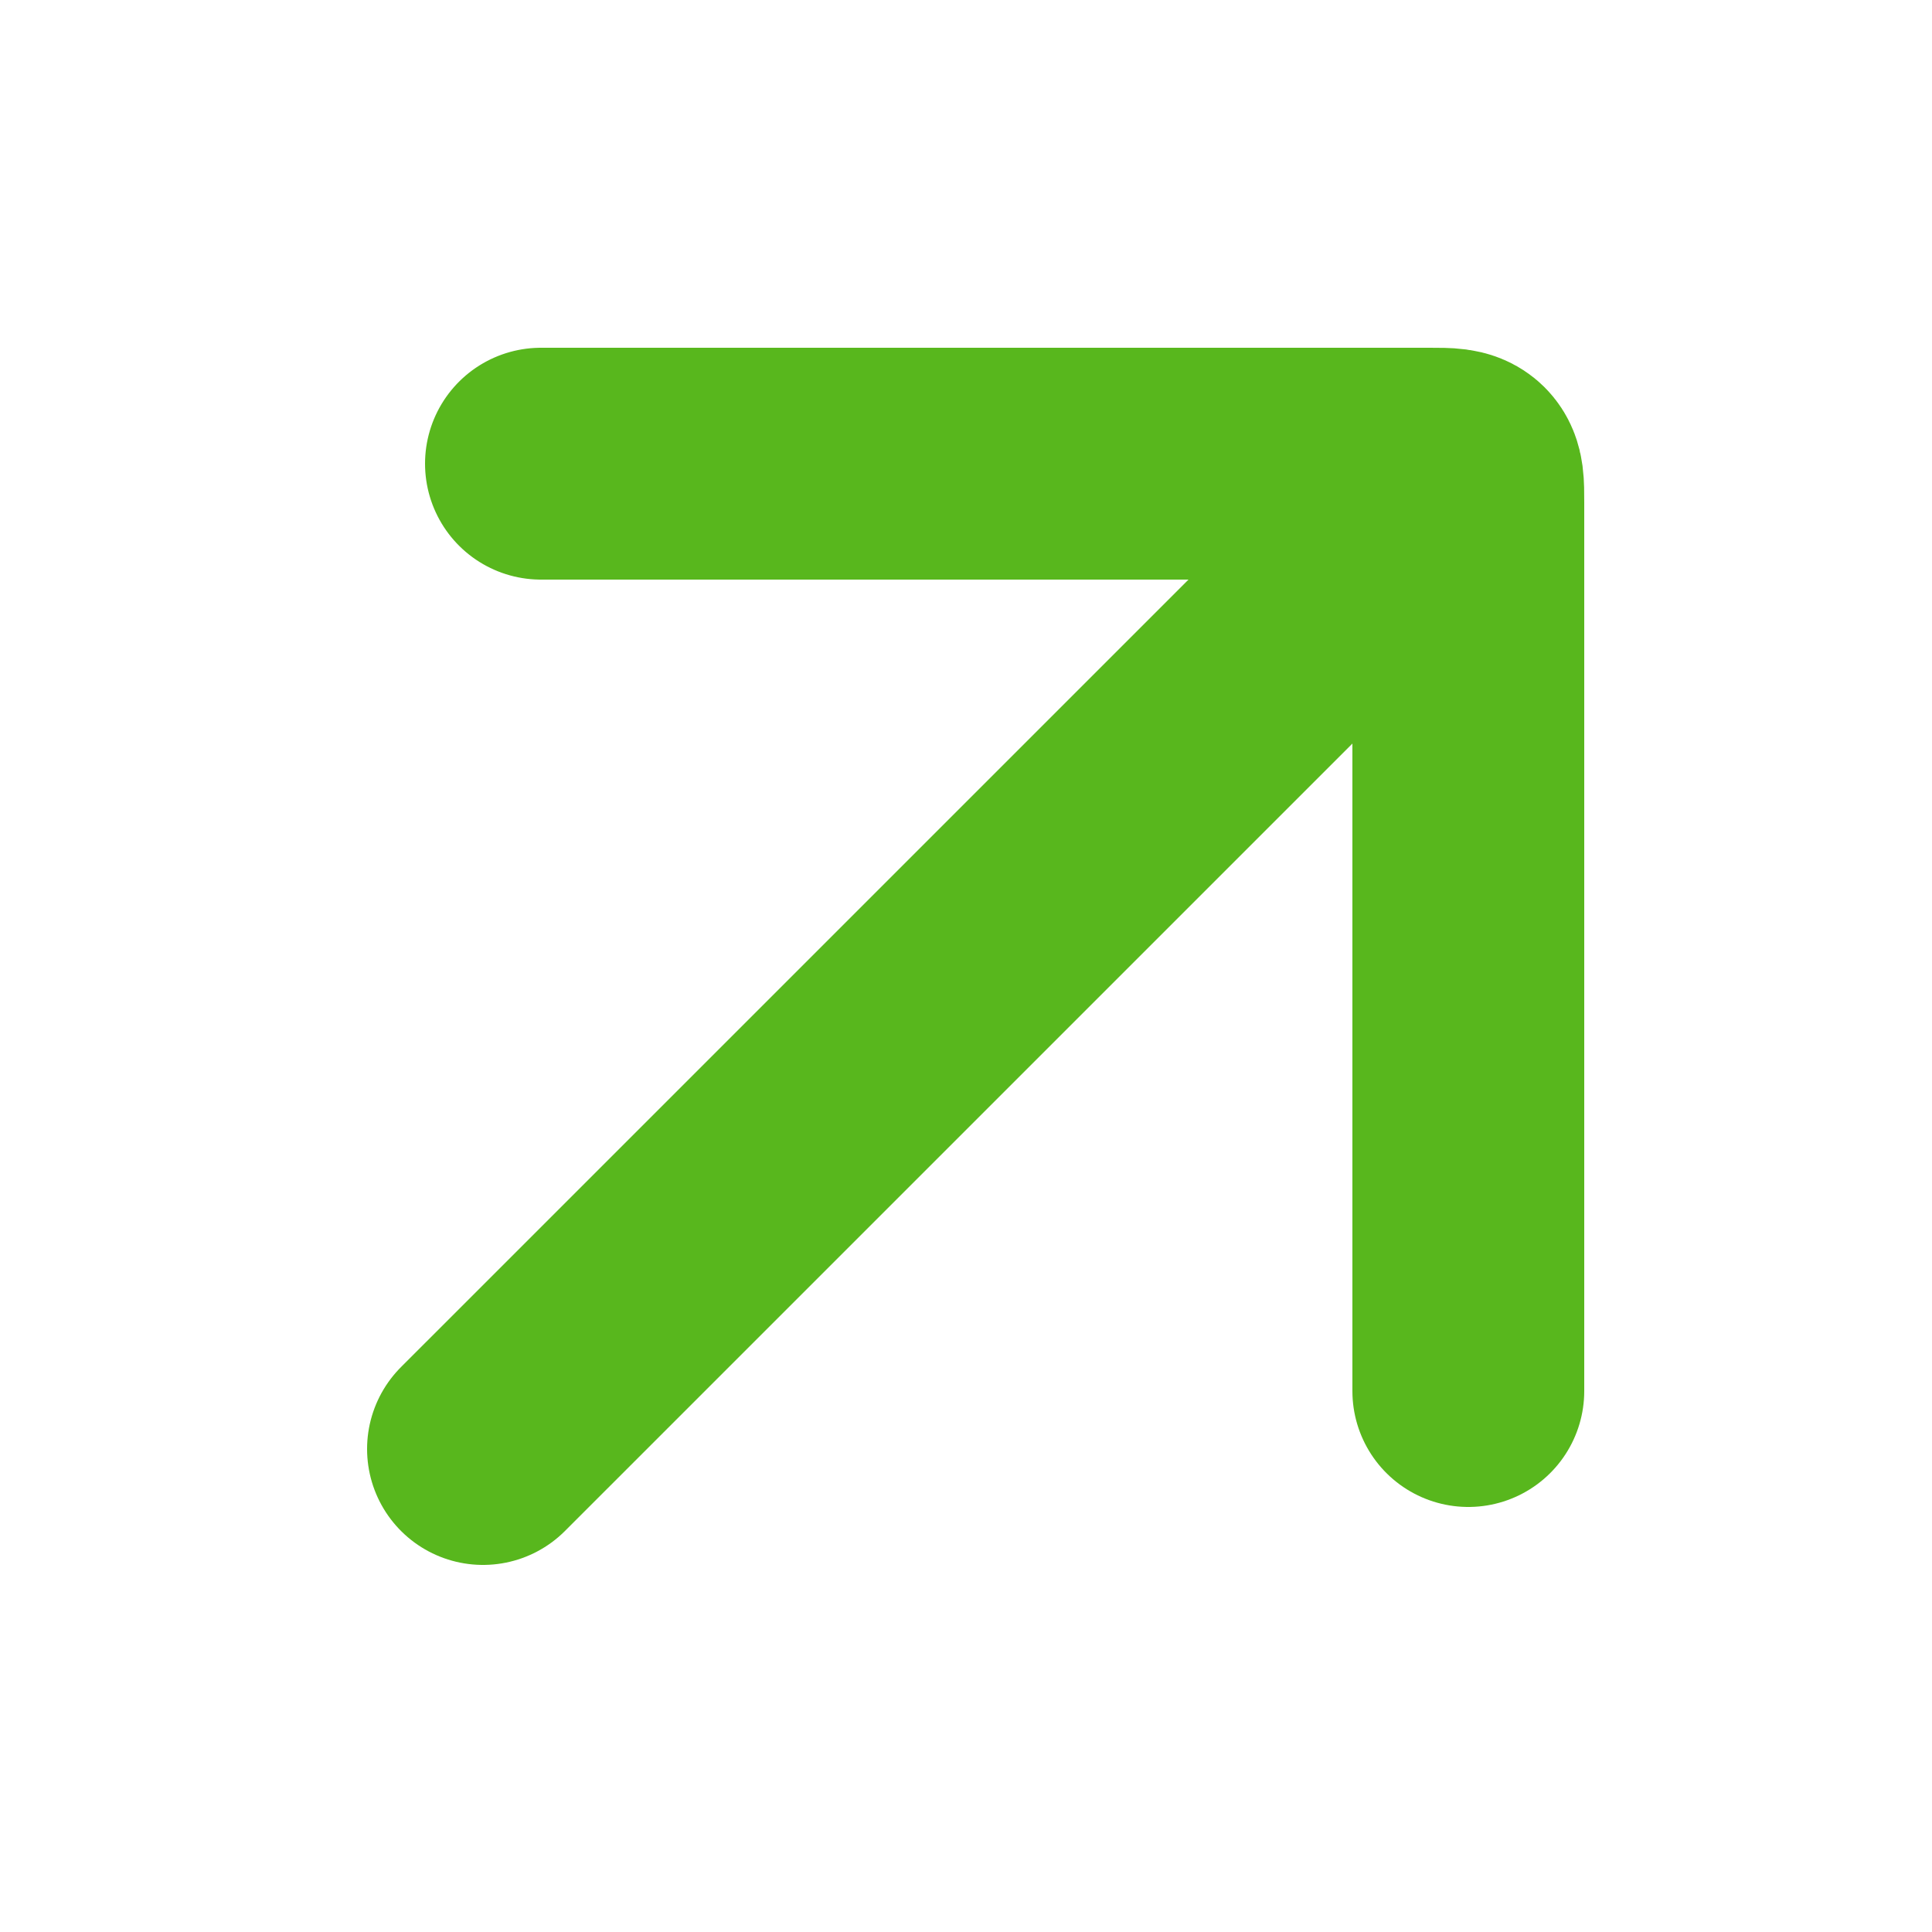 <svg width="50" height="50" viewBox="0 0 50 50" fill="none" xmlns="http://www.w3.org/2000/svg">
<path d="M35.417 14.584L12.5 37.5" stroke="#58B71D" stroke-width="6" stroke-linecap="round"/>
<path d="M14 12H37C37.471 12 37.707 12 37.854 12.146C38 12.293 38 12.529 38 13V36" stroke="#58B71D" stroke-width="6" stroke-linecap="round" stroke-linejoin="round"/>
</svg>
